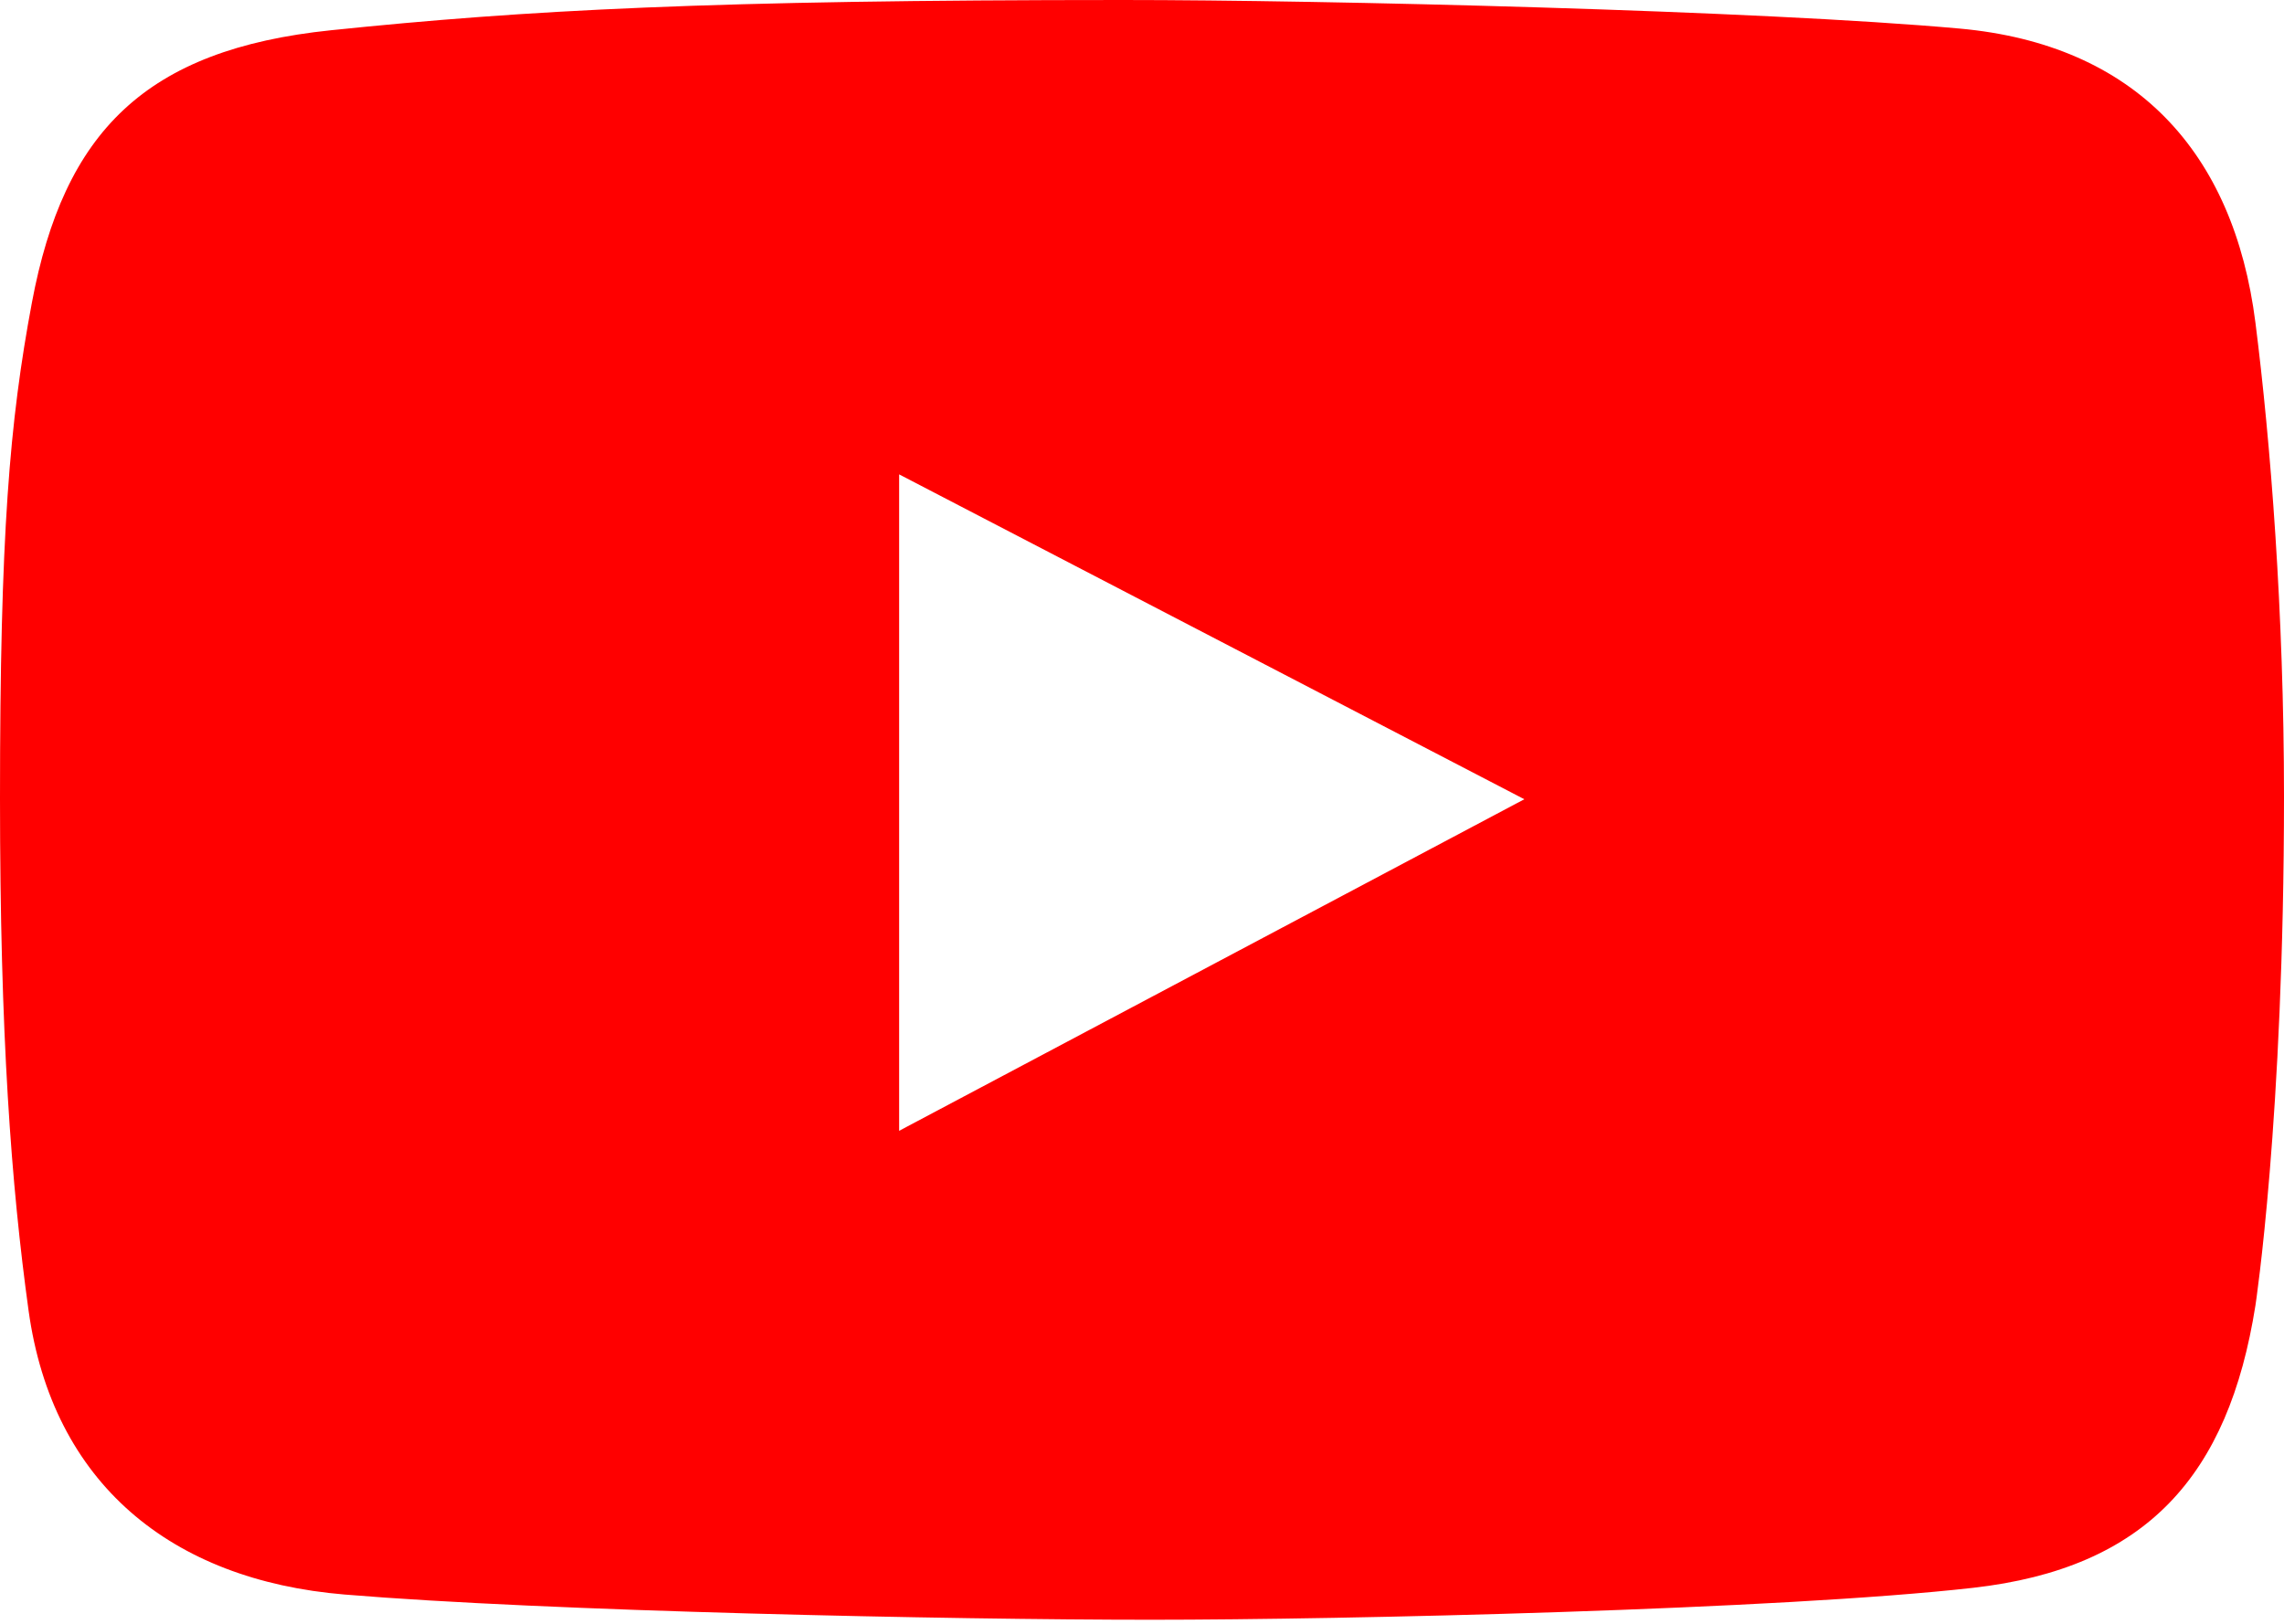 <?xml version="1.0" encoding="UTF-8"?> <svg xmlns="http://www.w3.org/2000/svg" width="180" height="128" viewBox="0 0 180 128" fill="none"> <g clip-path="url(#clip0_103_1088)"> <path d="M177.748 25.43C176.041 11.954 168.256 3.501 154.437 2.252C138.615 0.823 104.364 0 88.477 0C55.981 0 41.459 0.794 26.092 2.384C11.447 3.897 5.036 10.405 2.517 23.84C0.752 33.254 0 42.072 0 62.911C0 81.631 0.884 93.404 2.252 103.309C4.133 116.911 13.47 124.555 27.153 125.693C43.072 127.02 74.962 127.681 90.729 127.681C105.964 127.681 140.251 126.887 155.496 125.164C169.14 123.622 175.628 116.334 177.748 102.912C177.748 102.912 180 88.209 180 62.779C180 48.299 178.942 34.832 177.748 25.43ZM70.861 89.139V37.394L120.131 63.002L70.861 89.139Z" fill="#FF0000"></path> </g> <defs> <clipPath id="clip0_103_1088"> <rect width="180" height="127.681" fill="white"></rect> </clipPath> </defs> </svg> 